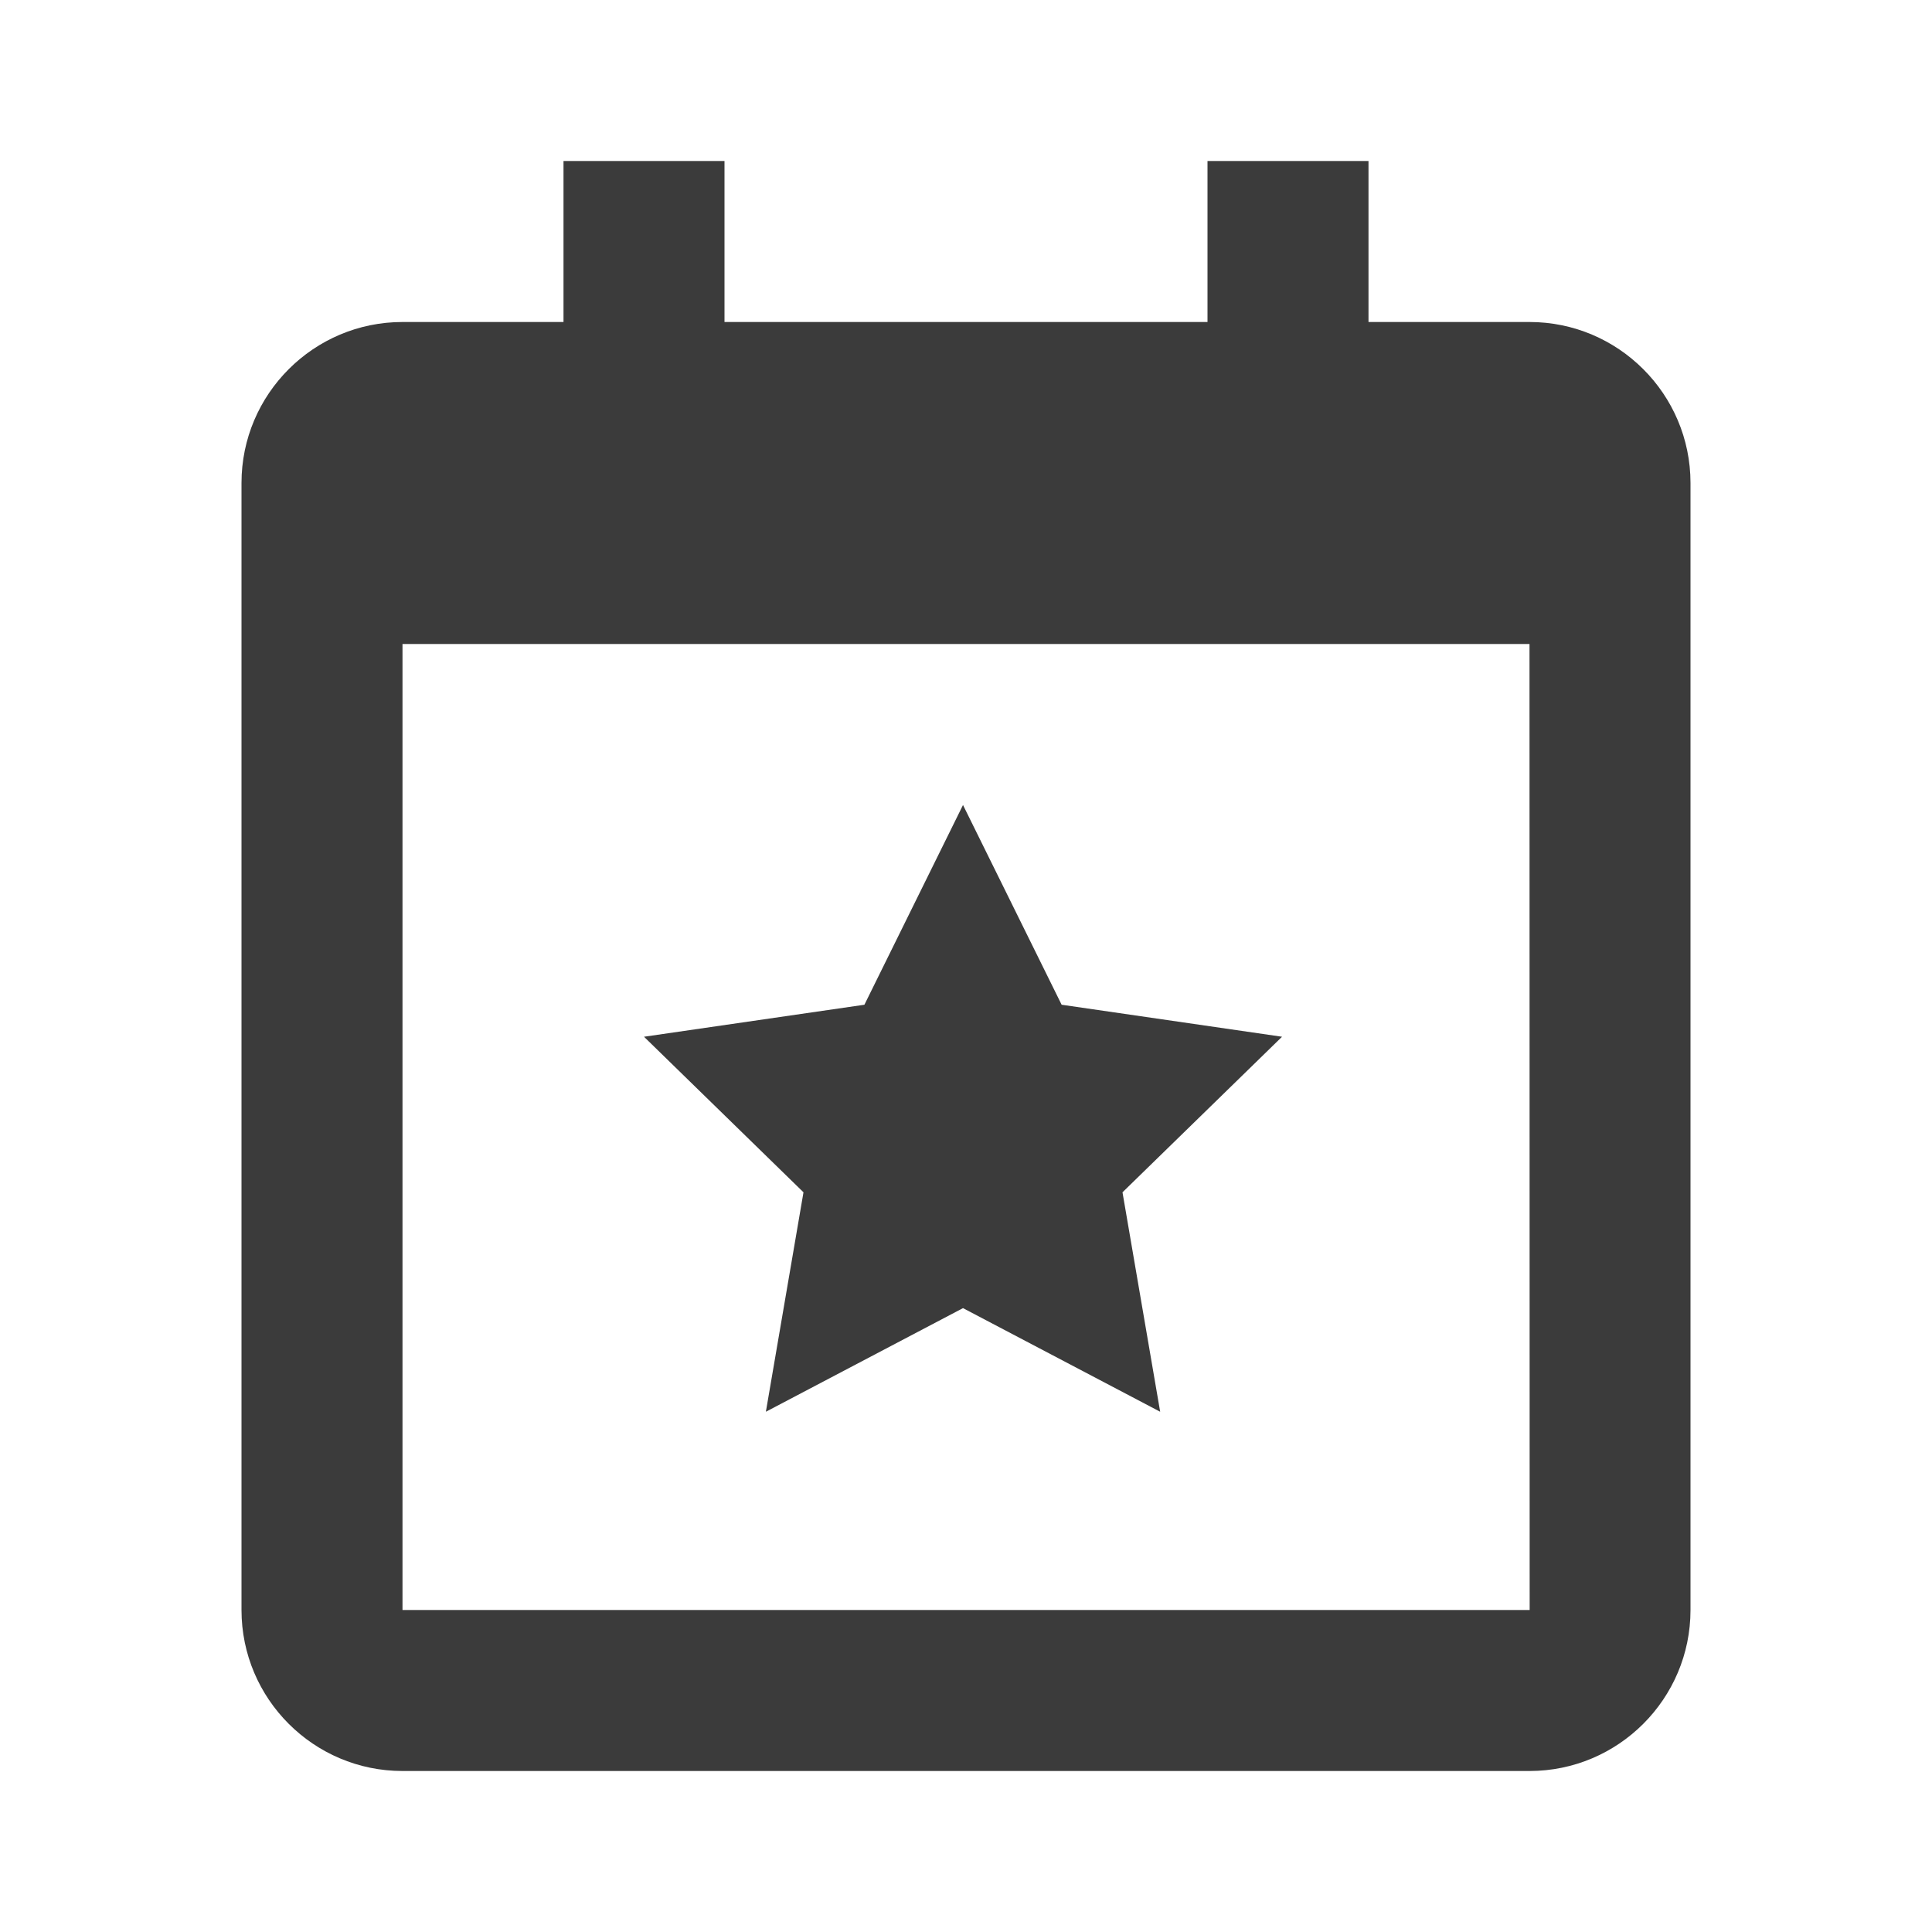 <svg width="60" height="60" viewBox="0 0 60 60" fill="none" xmlns="http://www.w3.org/2000/svg">
<path d="M24.953 37.028L23.785 43.843L29.907 40.625L36.03 43.843L34.86 37.028L39.815 32.197L32.97 31.203L29.907 25L26.845 31.203L20 32.197L24.953 37.028Z" fill="#3B3B3B"/>
<path d="M47.5 10H42.5V5H37.5V10H22.5V5H17.5V10H12.5C9.742 10 7.5 12.242 7.5 15V50C7.5 52.758 9.742 55 12.5 55H47.5C50.258 55 52.5 52.758 52.5 50V15C52.5 12.242 50.258 10 47.5 10ZM47.505 50H12.5V20H47.5L47.505 50Z" fill="#3B3B3B"/>
</svg>
